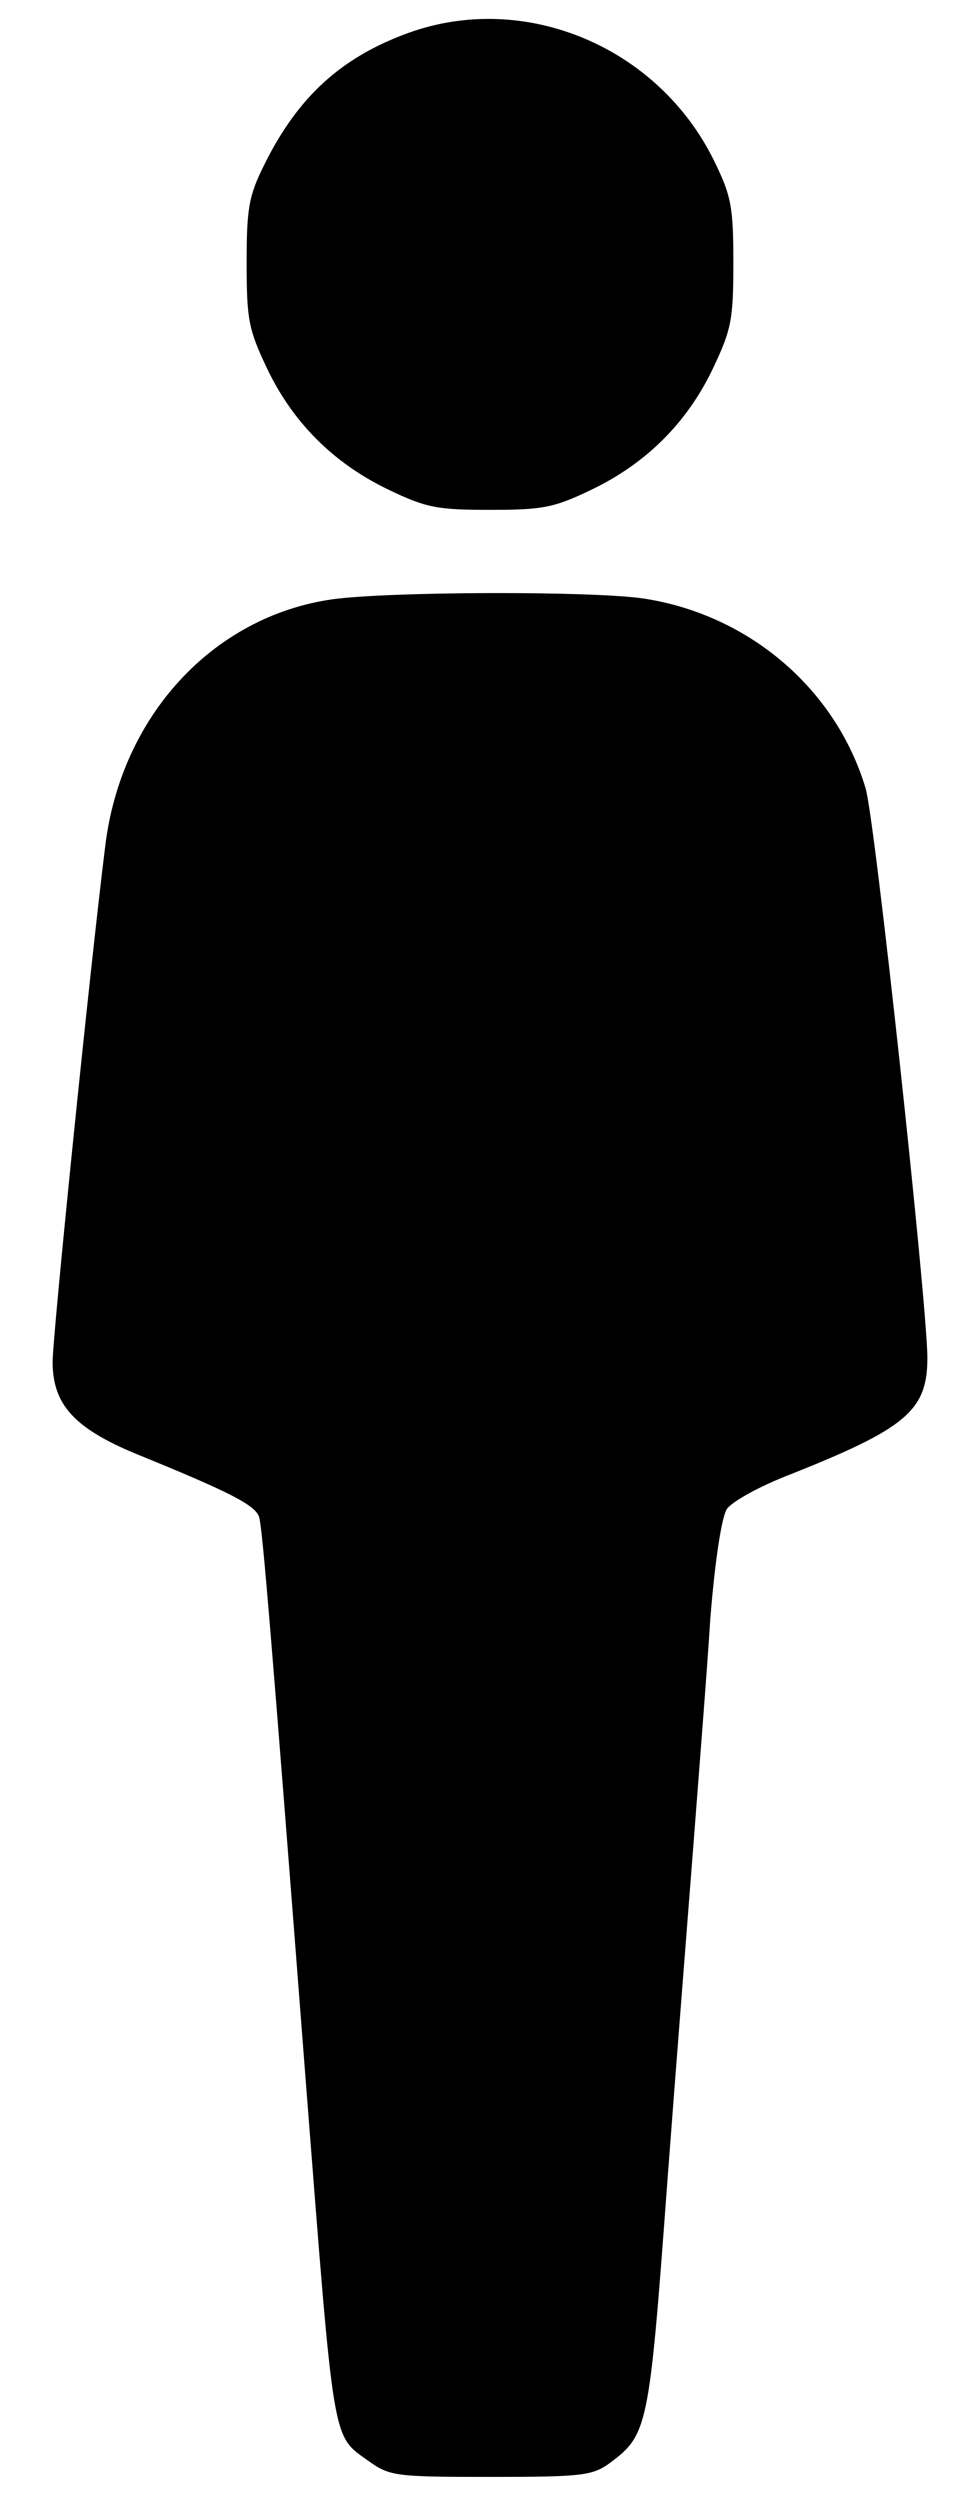 <?xml version="1.0" standalone="no"?>
<!DOCTYPE svg PUBLIC "-//W3C//DTD SVG 20010904//EN"
 "http://www.w3.org/TR/2001/REC-SVG-20010904/DTD/svg10.dtd">
<svg version="1.0" xmlns="http://www.w3.org/2000/svg"
 width="149pt" height="380pt" viewBox="0 0 149 380"
 preserveAspectRatio="xMidYMid meet">

<g transform="translate(0,380) scale(0.1,-0.1)"
fill="#000000" stroke="none">
<path d="M621 3750 c-102 -37 -168 -97 -219 -200 -24 -48 -27 -67 -27 -150 0
-86 3 -101 31 -160 39 -82 101 -144 184 -184 58 -28 75 -31 155 -31 80 0 97 3
155 31 83 40 145 102 184 184 28 59 31 74 31 160 0 85 -3 102 -29 155 -85 174
-288 259 -465 195z"/>
<path d="M505 2889 c-181 -26 -321 -177 -345 -375 -24 -193 -80 -745 -80 -784
0 -65 33 -101 127 -140 145 -59 181 -78 187 -96 5 -18 17 -159 71 -859 44
-563 39 -535 97 -577 31 -22 42 -23 185 -23 138 0 154 2 180 21 58 43 60 54
87 419 14 187 33 426 41 530 8 105 20 255 25 335 7 87 17 153 25 166 7 11 50
35 97 53 176 70 208 97 208 177 0 79 -80 822 -94 866 -45 150 -176 263 -336
288 -77 12 -389 11 -475 -1z"/>
</g>
</svg>
